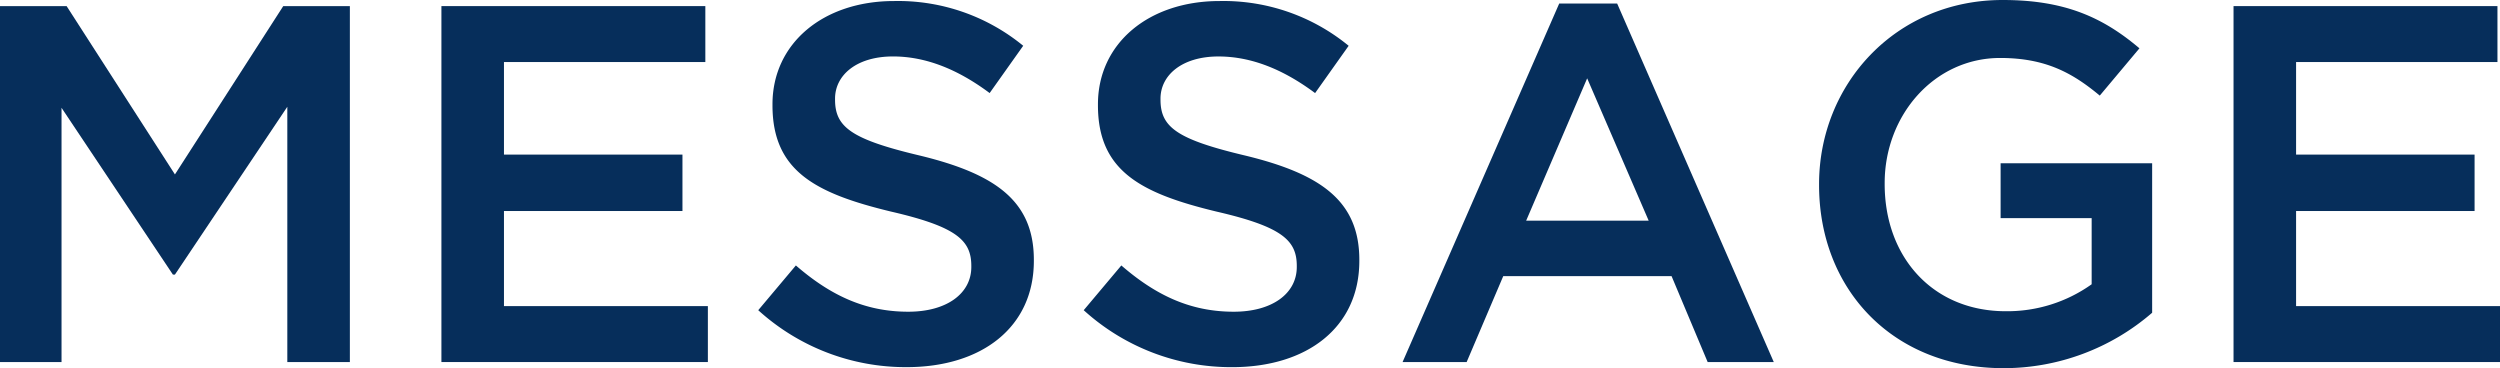 <svg xmlns="http://www.w3.org/2000/svg" width="474.097" height="69.82" viewBox="0 0 474.097 69.82"><g transform="translate(-185.061 -590.96)"><path d="M185.061,592.118h12.633l20.541,31.92,20.541-31.92h12.633v67.5H239.547v-48.41l-21.312,31.824h-.386L196.73,611.405v48.217H185.061Z" fill="#062e5b"/><path d="M268.771,592.118h50.05v10.607H280.632v17.552h33.849v10.7H280.632v18.034H319.3v10.607H268.771Z" fill="#062e5b"/><path d="M328.853,649.786l7.137-8.486c6.461,5.593,13.018,8.775,21.312,8.775,7.329,0,11.958-3.471,11.958-8.486V641.4c0-4.822-2.7-7.425-15.237-10.318-14.369-3.472-22.469-7.715-22.469-20.156v-.192c0-11.573,9.643-19.577,23.048-19.577A37.416,37.416,0,0,1,379.1,599.64l-6.364,8.968c-6.076-4.532-12.152-6.943-18.323-6.943-6.944,0-10.994,3.568-10.994,8v.193c0,5.207,3.086,7.522,16.1,10.608,14.272,3.471,21.6,8.582,21.6,19.769v.193c0,12.633-9.932,20.155-24.108,20.155A41.583,41.583,0,0,1,328.853,649.786Z" fill="#062e5b"/><path d="M390.575,649.786l7.136-8.486c6.461,5.593,13.019,8.775,21.313,8.775,7.329,0,11.958-3.471,11.958-8.486V641.4c0-4.822-2.7-7.425-15.237-10.318-14.369-3.472-22.47-7.715-22.47-20.156v-.192c0-11.573,9.644-19.577,23.049-19.577a37.416,37.416,0,0,1,24.494,8.487l-6.364,8.968c-6.076-4.532-12.152-6.943-18.324-6.943-6.943,0-10.993,3.568-10.993,8v.193c0,5.207,3.086,7.522,16.105,10.608,14.272,3.471,21.6,8.582,21.6,19.769v.193c0,12.633-9.932,20.155-24.109,20.155A41.58,41.58,0,0,1,390.575,649.786Z" fill="#062e5b"/><path d="M480.746,591.635h10.993l29.7,67.987H508.9l-6.847-16.3H470.137l-6.943,16.3H451.043Zm16.972,41.178-11.669-27-11.572,27Z" fill="#062e5b"/><path d="M530.027,626.063v-.193c0-18.9,14.466-34.91,34.813-34.91,11.765,0,19,3.279,25.942,9.162l-7.523,8.968c-5.207-4.339-10.318-7.136-18.9-7.136-12.44,0-21.891,10.8-21.891,23.723v.193c0,13.887,9.161,24.109,22.952,24.109a27.552,27.552,0,0,0,16.3-5.111V632.331H564.454V621.916h28.738v28.352a43.039,43.039,0,0,1-28.159,10.512C543.913,660.78,530.027,645.736,530.027,626.063Z" fill="#062e5b"/><path d="M608.625,592.118h50.05v10.607H620.487v17.552h33.849v10.7H620.487v18.034h38.671v10.607H608.625Z" fill="#062e5b"/></g></svg>